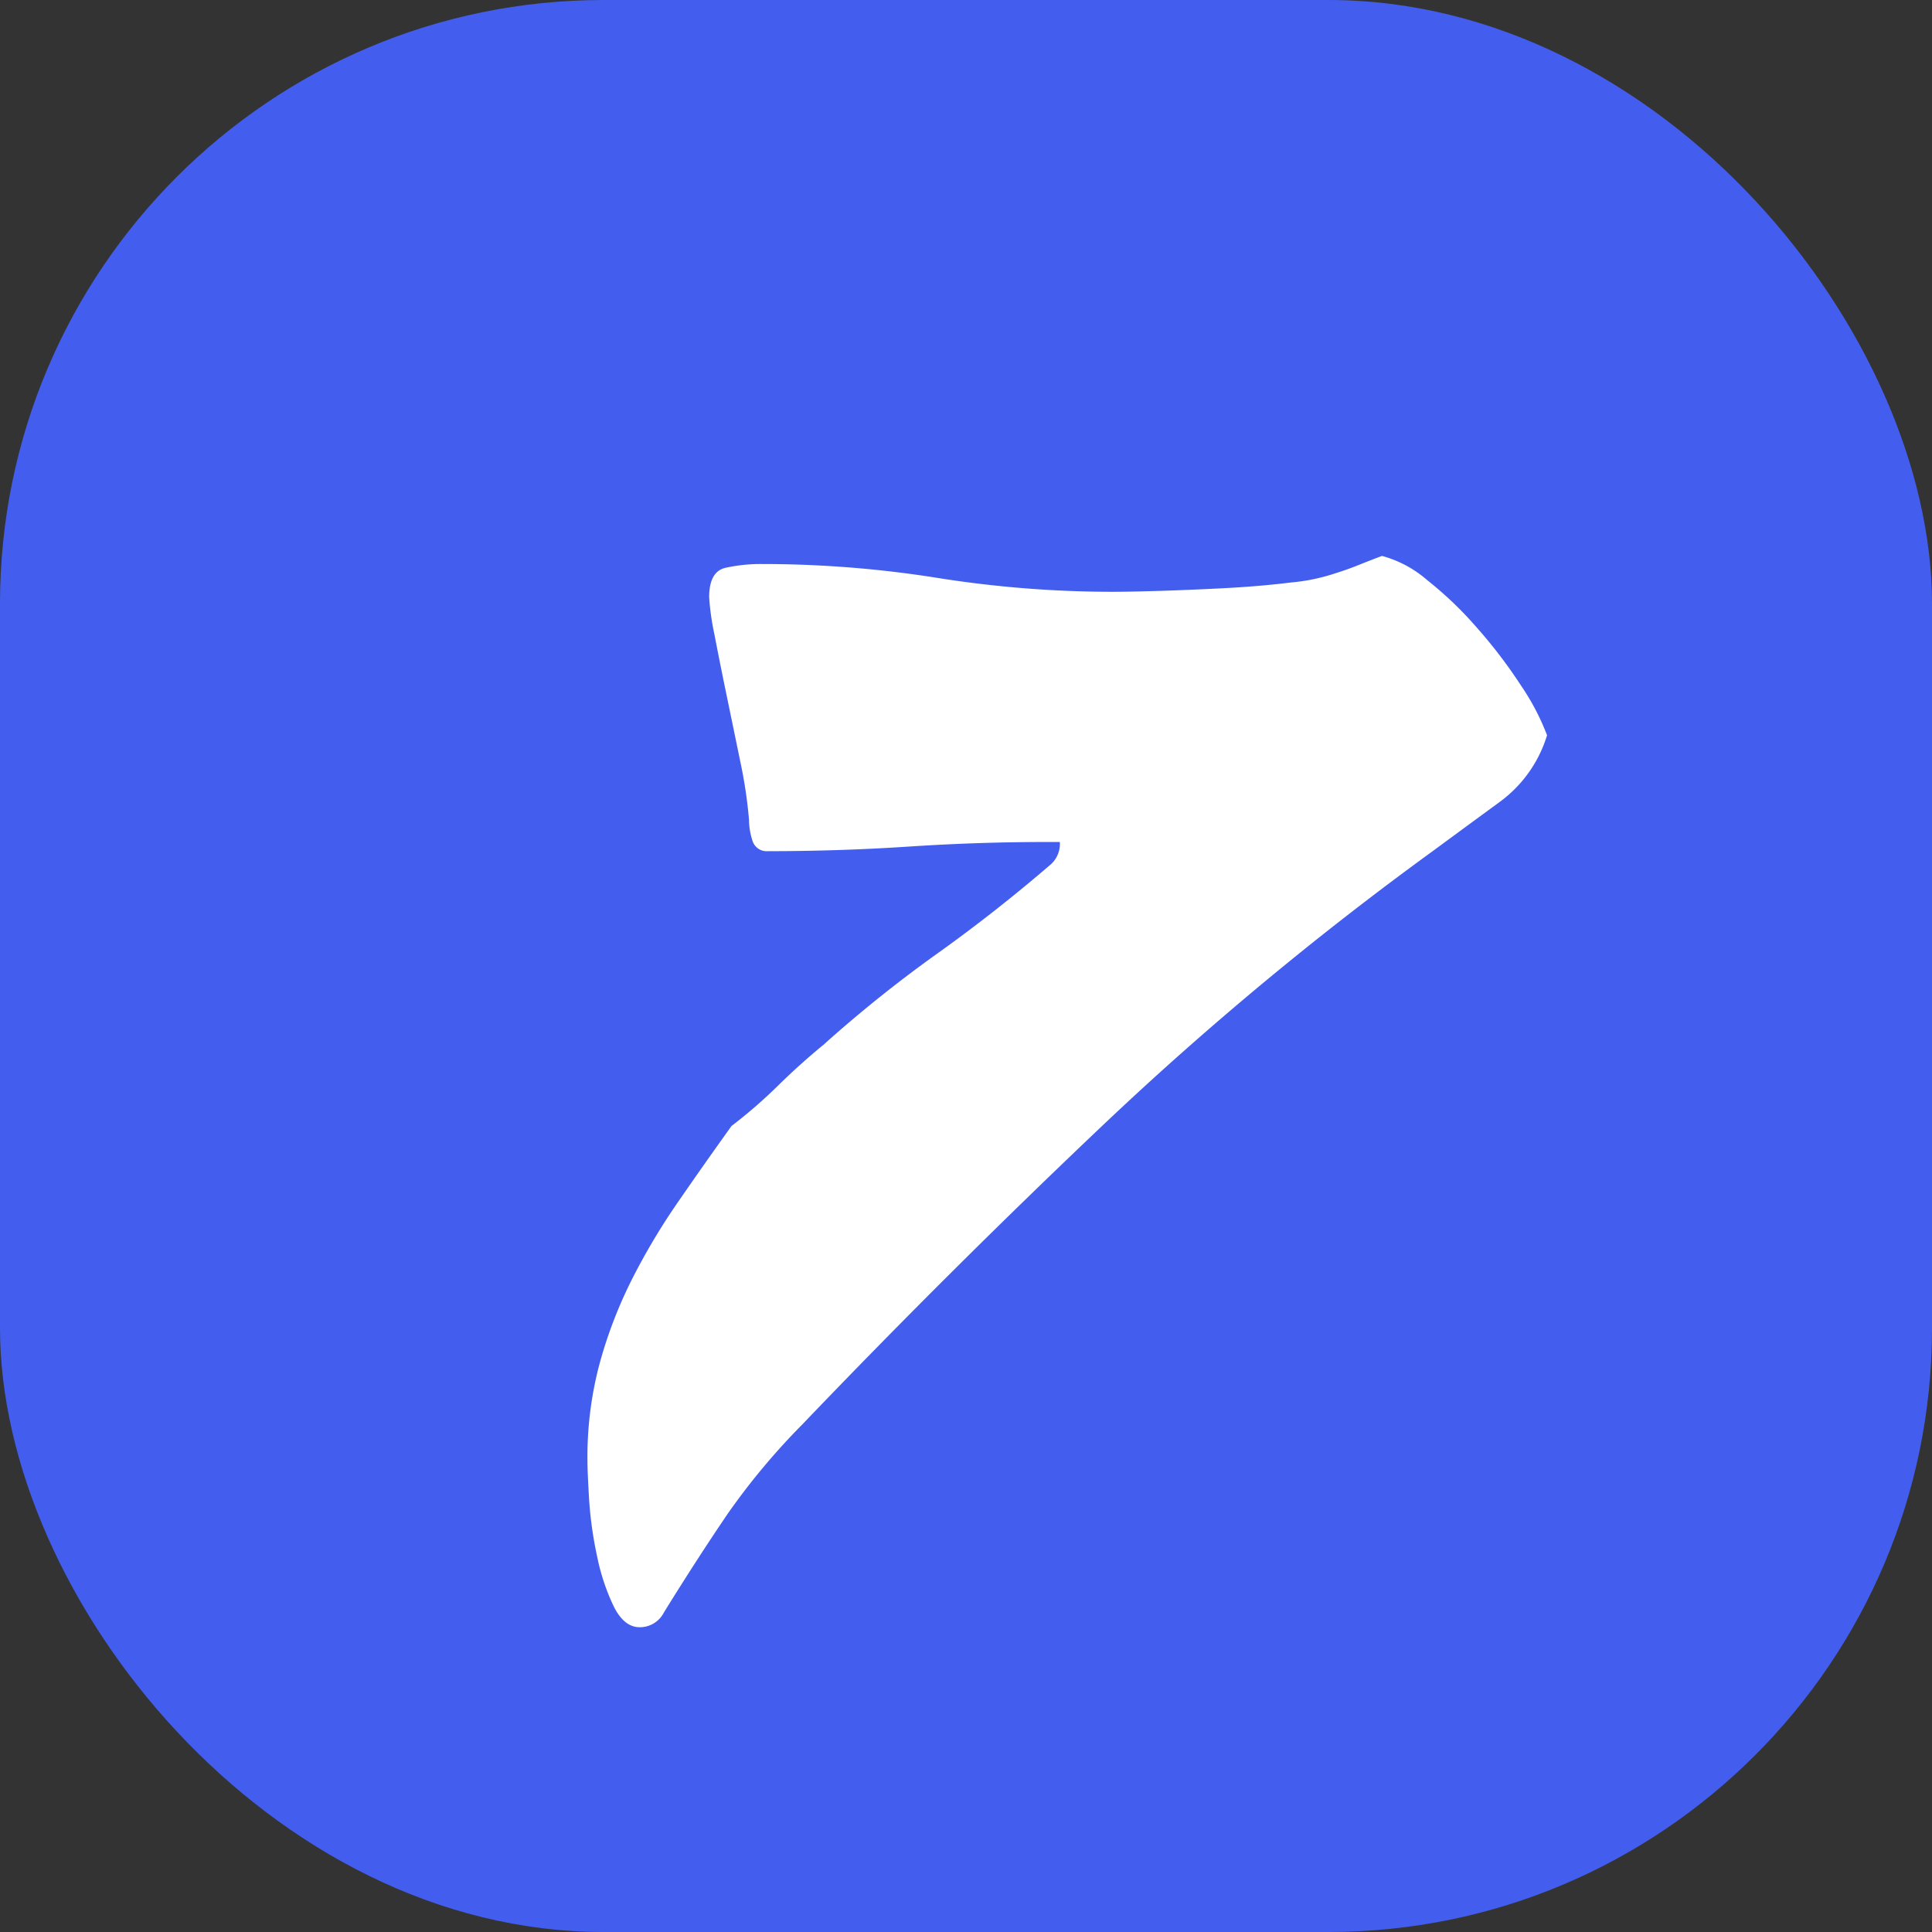 <svg xmlns="http://www.w3.org/2000/svg" width="16" height="16" viewBox="0 0 16 16">
  <rect x="0" y="0" width="16" height="16" fill="#333333" stroke="none"/>
  <g id="Group_17" data-name="Group 17" transform="translate(-11627 -1347)">
    <rect id="Rectangle_51" data-name="Rectangle 51" width="16" height="16" rx="5" transform="translate(11627 1347)" fill="#435eef"/>
    <path id="Path_23" data-name="Path 23" d="M6.7-8.085a.945.945,0,0,1,.374.2,3.067,3.067,0,0,1,.417.4,4.058,4.058,0,0,1,.36.473,1.988,1.988,0,0,1,.216.412,1.069,1.069,0,0,1-.389.55q-.273.2-.561.412A27.323,27.323,0,0,0,4.409-3.39Q3.128-2.176,1.9-.893a5.671,5.671,0,0,0-.619.741Q1.027.222.753.665a.223.223,0,0,1-.2.122Q.422.787.336.611A1.769,1.769,0,0,1,.2.2,3.2,3.2,0,0,1,.134-.267Q.12-.5.12-.6a2.987,2.987,0,0,1,.1-.794,3.743,3.743,0,0,1,.266-.695,5.454,5.454,0,0,1,.381-.641q.216-.313.446-.634A4.061,4.061,0,0,0,1.7-3.7q.187-.183.374-.336a10.884,10.884,0,0,1,.943-.756q.482-.344.943-.741a.227.227,0,0,0,.072-.183h-.1q-.576,0-1.151.038t-1.166.038a.123.123,0,0,1-.13-.092A.564.564,0,0,1,1.458-5.9a3.877,3.877,0,0,0-.072-.481q-.058-.282-.115-.557t-.1-.5a2.084,2.084,0,0,1-.043-.305q0-.214.137-.244a1.352,1.352,0,0,1,.3-.031,9.234,9.234,0,0,1,1.454.115,9.234,9.234,0,0,0,1.454.115q.144,0,.4-.008t.54-.023q.281-.015.533-.046a1.6,1.6,0,0,0,.367-.076q.1-.031.194-.069T6.7-8.085Z" transform="translate(11631.745 1359.689)" fill="#fff"/>
  </g>
</svg>
